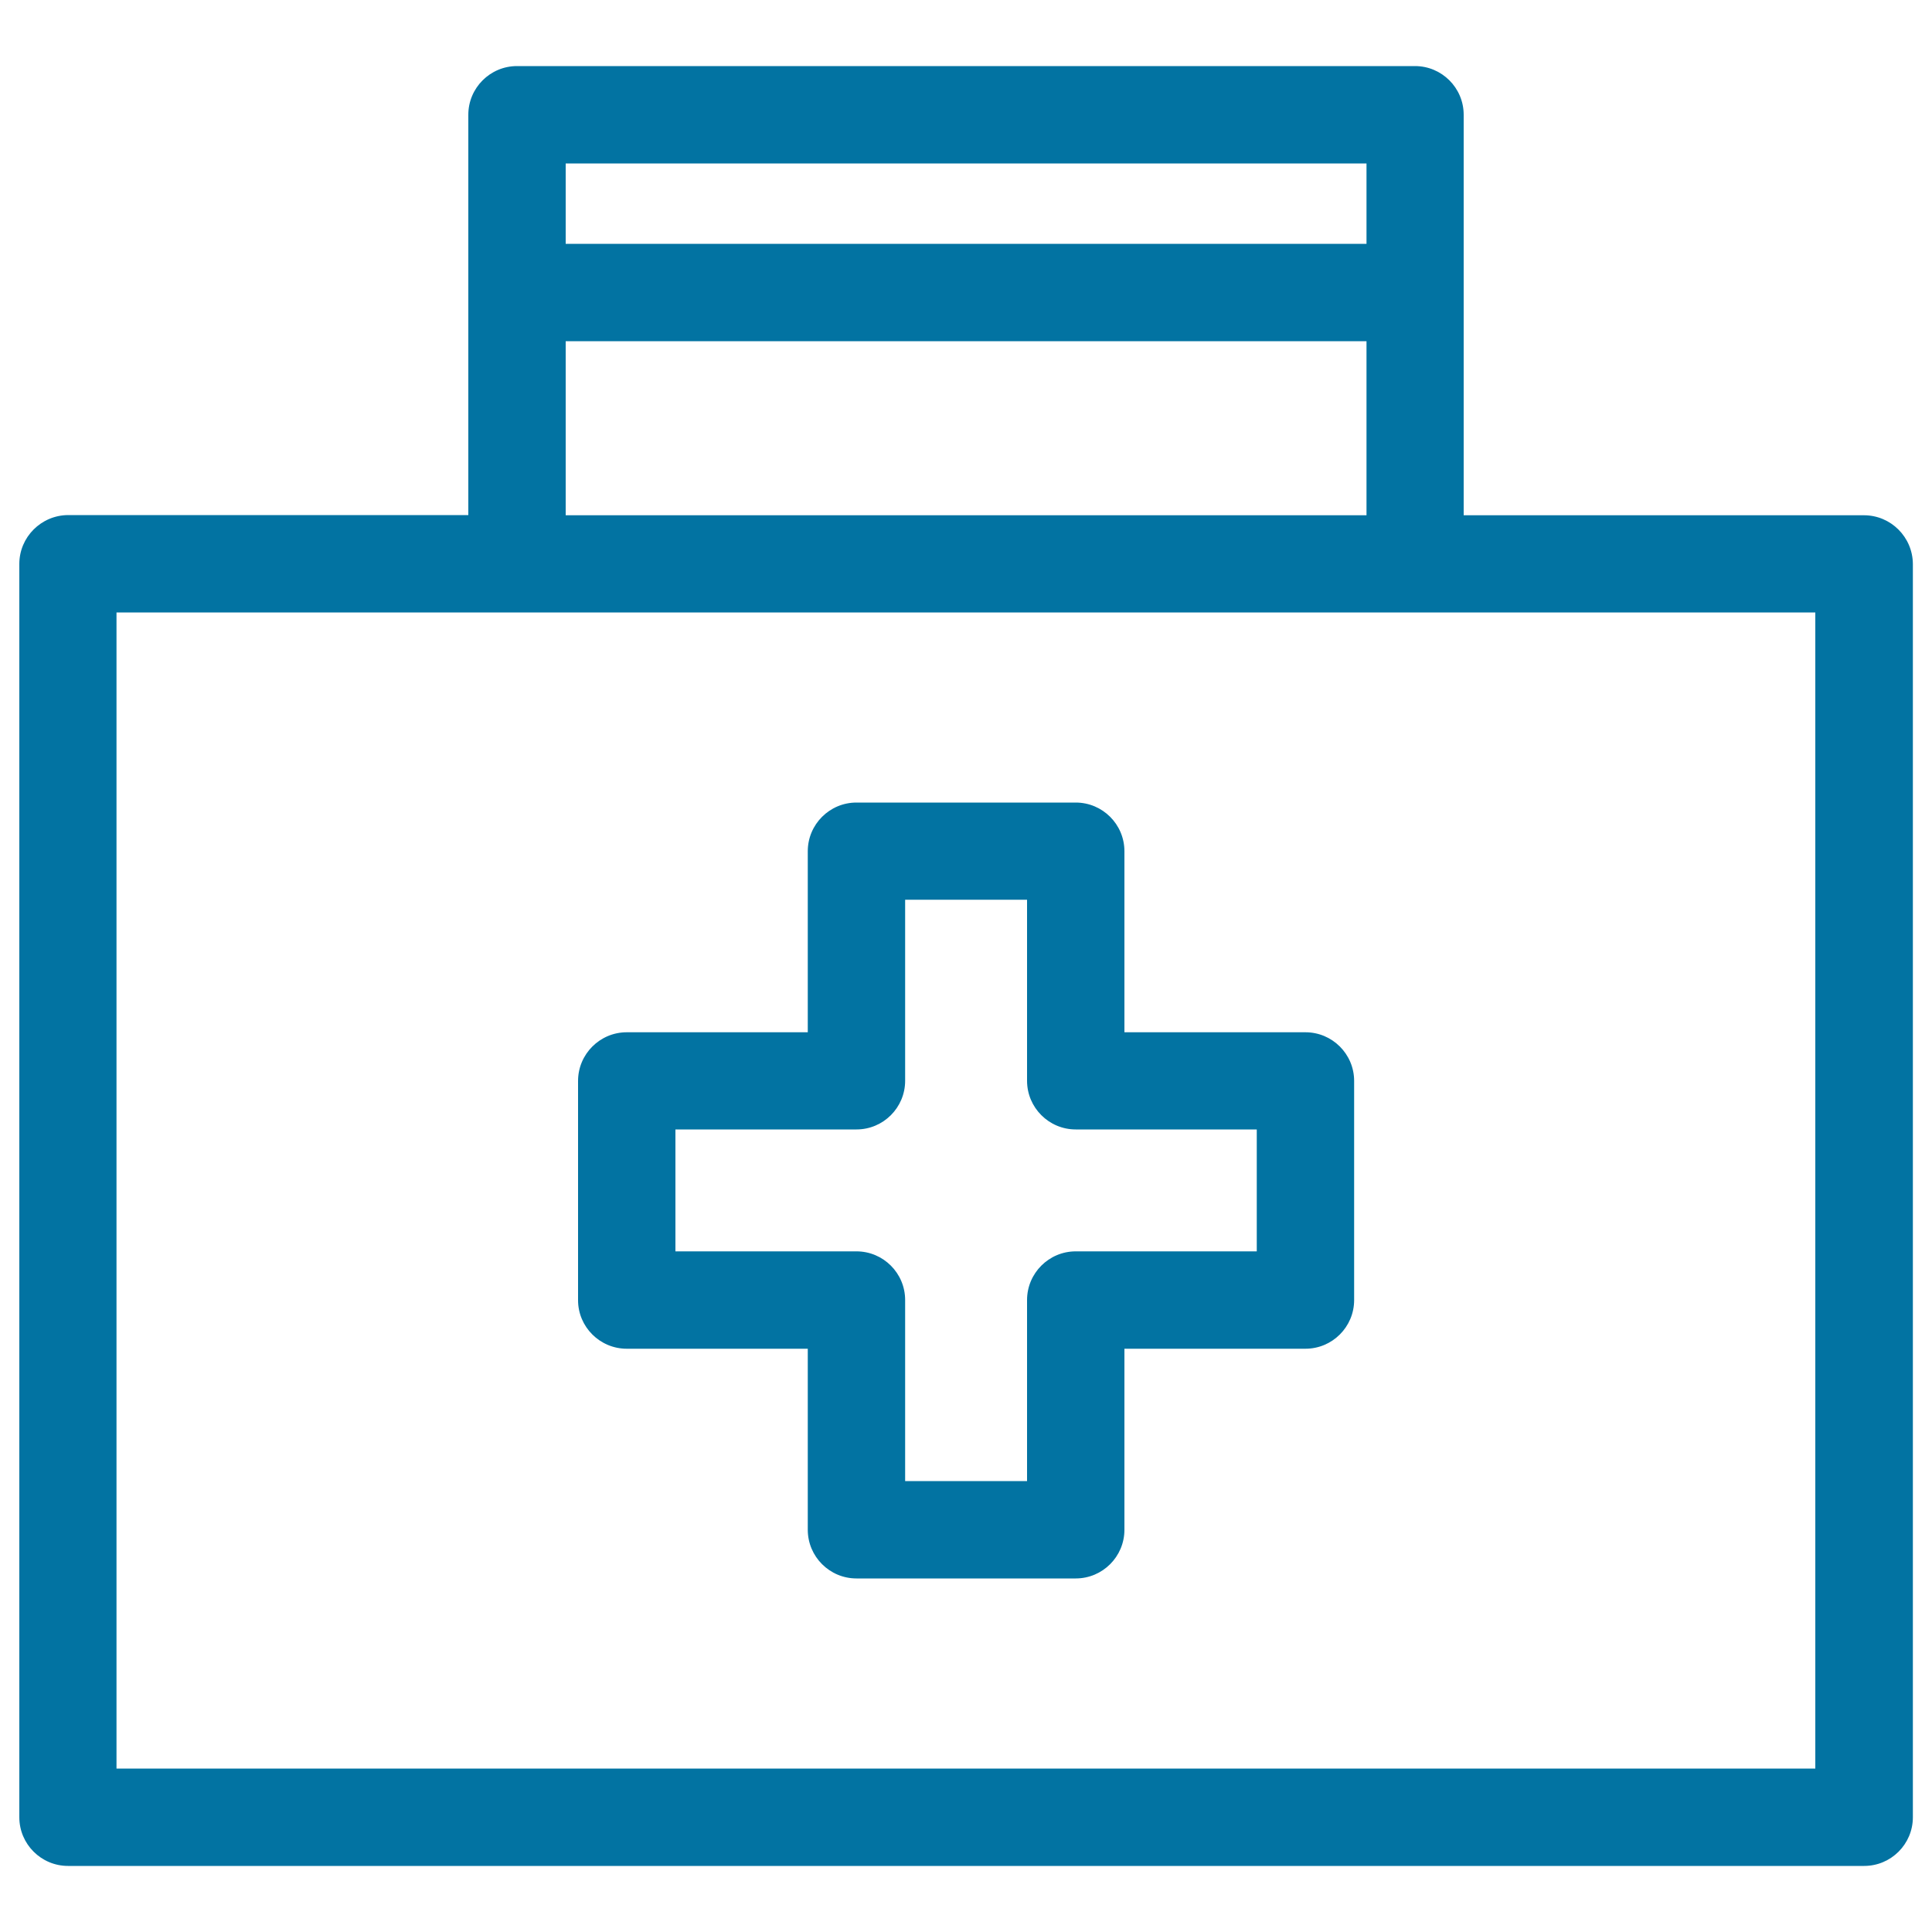 <svg xmlns="http://www.w3.org/2000/svg" viewBox="0 0 1000 1000" style="fill:#0273a2">
<title>First Aid Kit SVG icon</title>
<path d="M324.4,698.1h93.7v93.7c0,13.9,11.3,25.2,25.2,25.2h113.5c13.9,0,25.2-11.3,25.2-25.2v-93.7h93.7c13.9,0,25.2-11.3,25.2-25.2V559.5c0-13.9-11.3-25.2-25.2-25.2h-93.7v-93.7c0-13.9-11.3-25.2-25.2-25.2H443.3c-13.9,0-25.2,11.3-25.2,25.2v93.7h-93.7c-13.9,0-25.2,11.3-25.2,25.2v113.5C299.2,686.8,310.5,698.1,324.4,698.1z M349.6,584.6h93.7c13.9,0,25.2-11.3,25.2-25.2v-93.7h63.1v93.7c0,13.9,11.3,25.2,25.2,25.2h93.7v63.1h-93.7c-13.9,0-25.2,11.3-25.2,25.2v93.7h-63.1v-93.7c0-13.9-11.3-25.2-25.2-25.2h-93.7V584.6z M964.8,266.7H757.6V59.4c0-13.9-11.3-25.2-25.2-25.2H267.6c-13.9,0-25.2,11.3-25.2,25.2v207.2H35.2C21.3,266.7,10,278,10,291.9v648.7c0,13.9,11.3,25.2,25.2,25.2h929.7c13.9,0,25.2-11.3,25.2-25.2V291.9C990,278,978.7,266.7,964.8,266.7z M292.8,84.6h414.5v41.6H292.8V84.6z M292.8,176.6h414.5v90.1H292.8V176.6z M939.7,915.4H60.3V317h879.3V915.4z"/>
</svg>